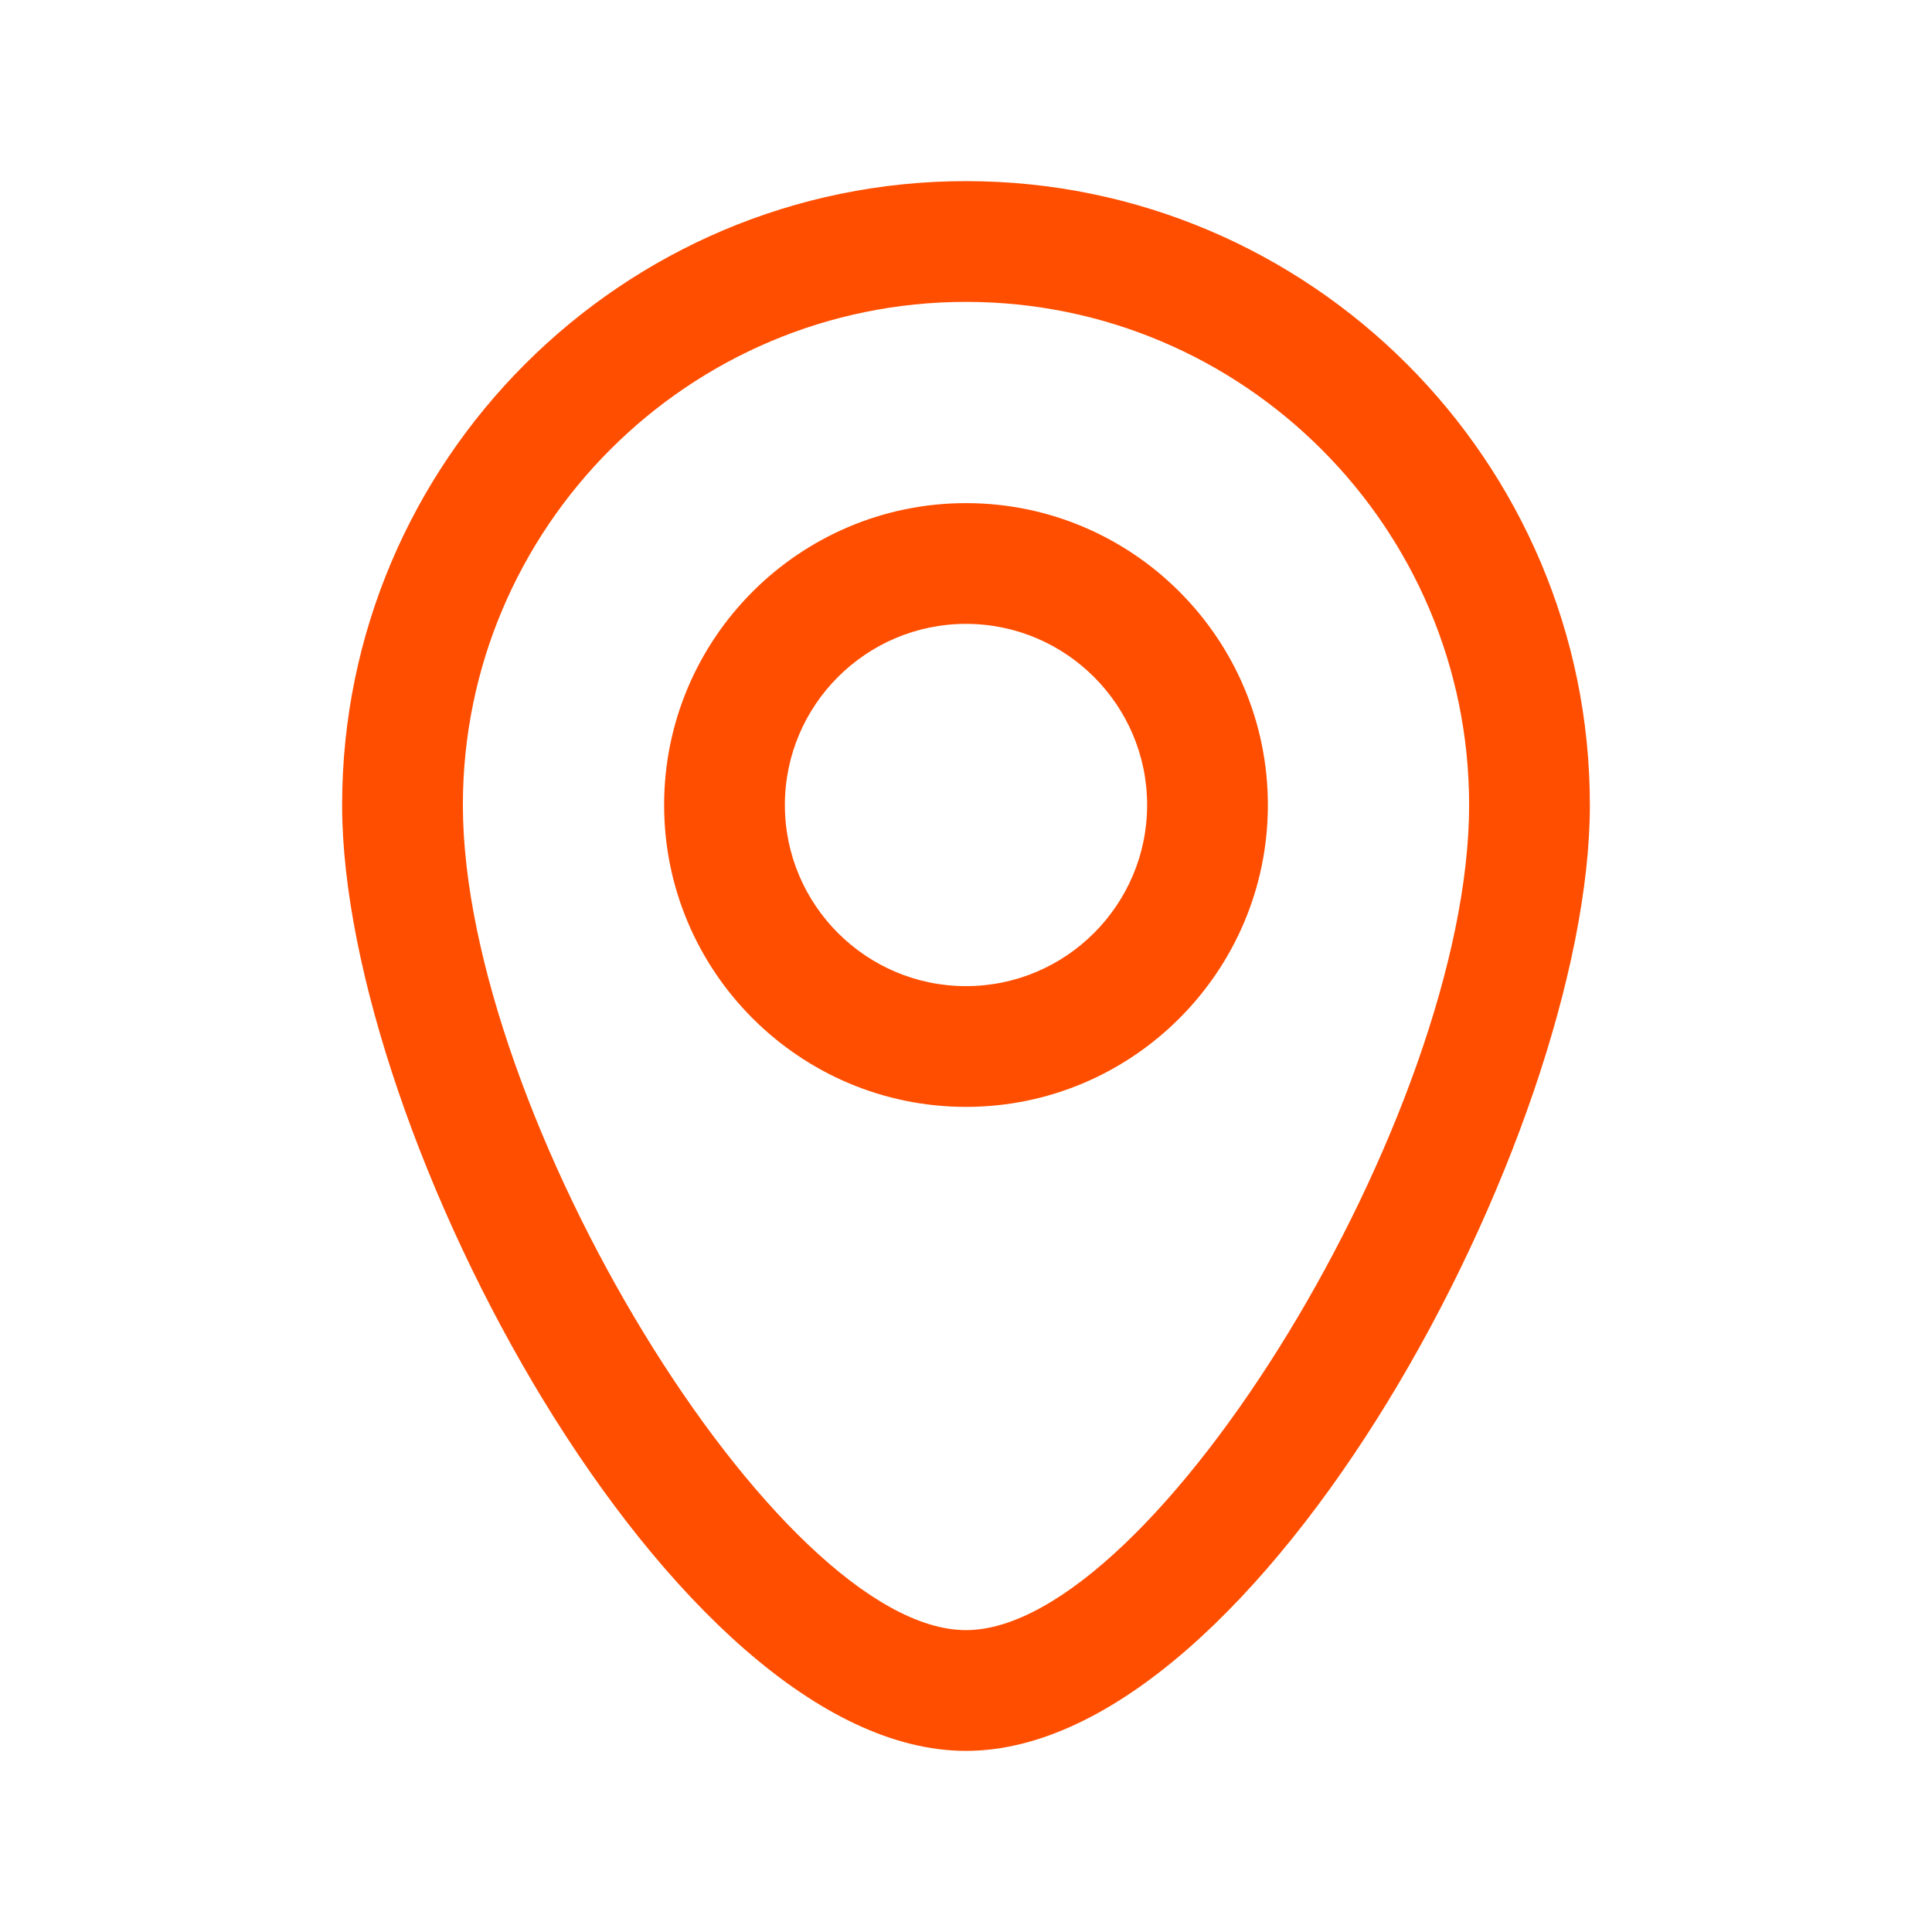<svg width="24" height="24" viewBox="0 0 24 24" fill="none" xmlns="http://www.w3.org/2000/svg">
<path d="M12 2.25C7.727 2.25 4.25 5.727 4.25 10C4.25 14.085 8.355 21.75 12 21.75C15.645 21.75 19.75 14.085 19.75 10C19.75 5.727 16.273 2.25 12 2.25ZM12 20.25C9.664 20.25 5.75 13.832 5.75 10C5.75 6.554 8.554 3.75 12 3.75C15.446 3.75 18.25 6.554 18.25 10C18.25 13.832 14.336 20.25 12 20.25Z" fill="#FF4E00"/>
<path d="M12 6.25C9.932 6.25 8.25 7.932 8.25 10C8.25 12.068 9.932 13.75 12 13.75C14.068 13.75 15.75 12.068 15.75 10C15.75 7.932 14.068 6.25 12 6.25ZM12 12.25C10.759 12.25 9.75 11.241 9.75 10C9.75 8.759 10.759 7.75 12 7.75C13.241 7.75 14.25 8.759 14.25 10C14.25 11.241 13.241 12.25 12 12.25Z" fill="#FF4E00"/>
</svg>
